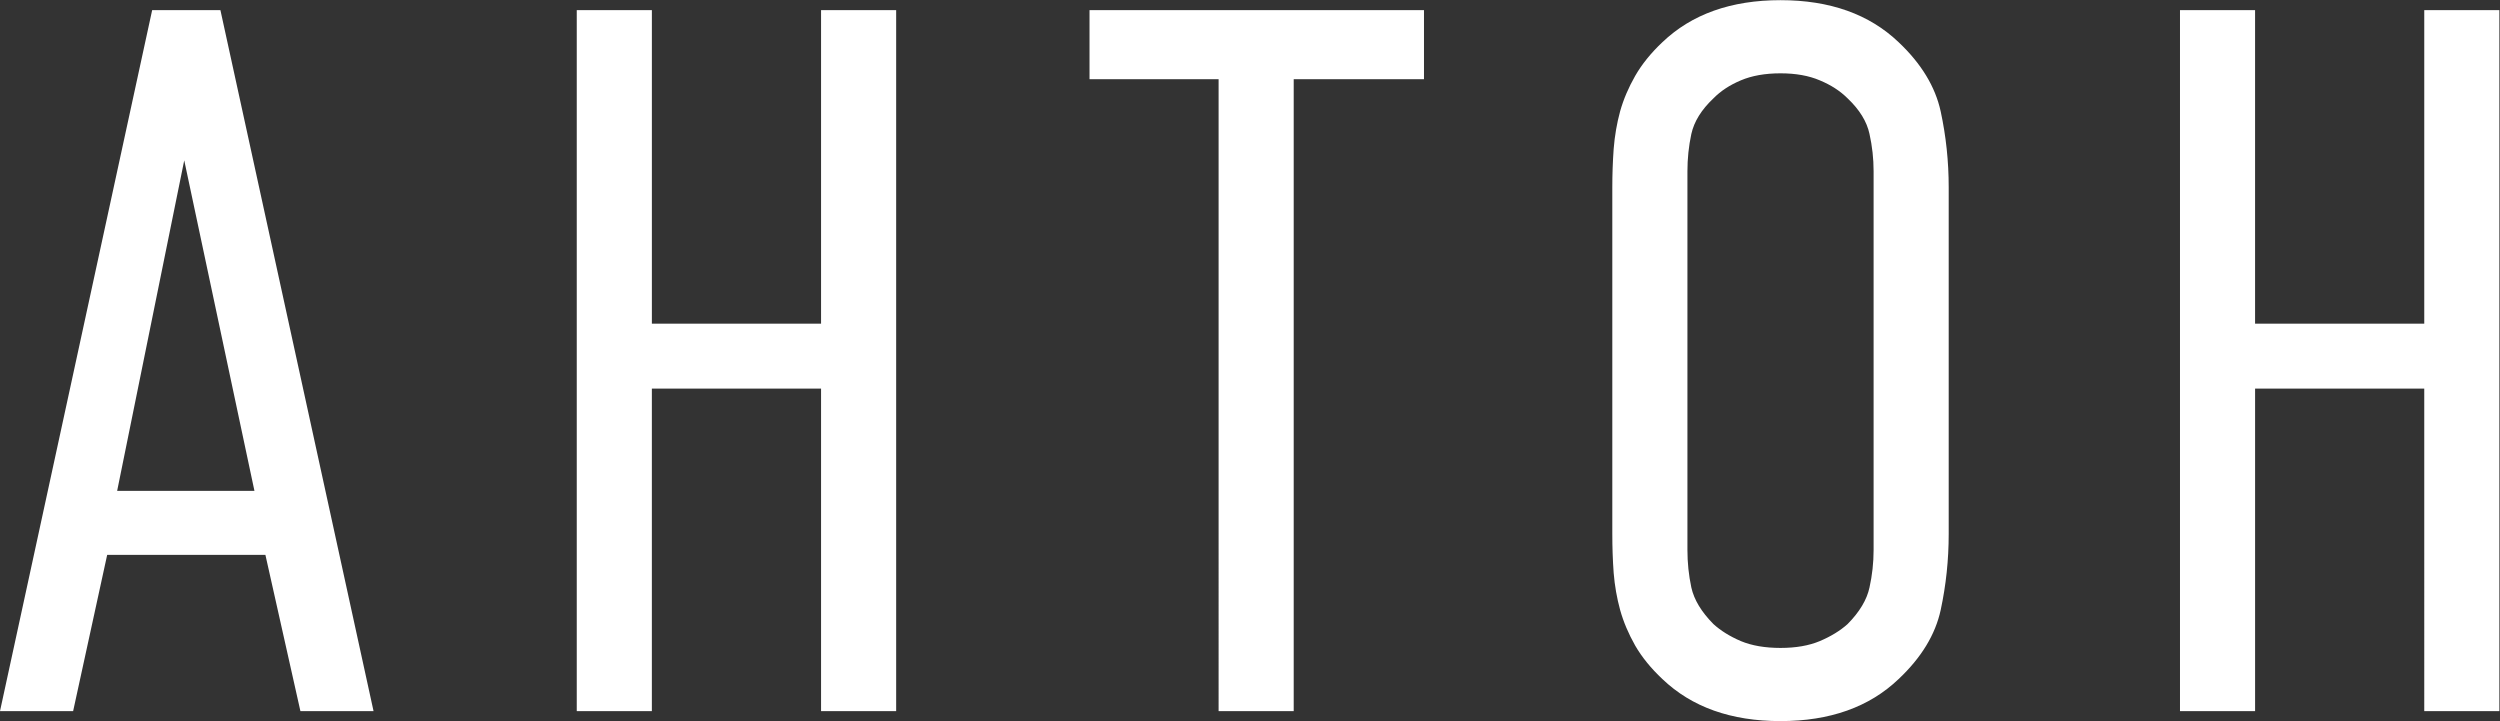 <?xml version="1.0" encoding="UTF-8" standalone="no"?> <!-- Created with Inkscape (http://www.inkscape.org/) --> <svg xmlns:inkscape="http://www.inkscape.org/namespaces/inkscape" xmlns:sodipodi="http://sodipodi.sourceforge.net/DTD/sodipodi-0.dtd" xmlns="http://www.w3.org/2000/svg" xmlns:svg="http://www.w3.org/2000/svg" id="svg1" width="199.676" height="57.594" viewBox="0 0 199.676 57.594" sodipodi:docname="43_2.ai"><rect x="0" y="0" width="199.676" height="57.594" fill="#333333" stroke="none"/> <defs id="defs1"></defs> <g id="layer-MC0" inkscape:groupmode="layer" inkscape:label="Слой 1" transform="translate(-236.926,-395.547)"> <path id="path163" d="M 20.099,-8.7499998e-5 18.001,-9.363 H 8.521 L 6.481,-8.7499998e-5 H 2.099 L 11.216,-42 h 4.09 L 24.481,-8.7499998e-5 Z M 13.138,-33 9.118,-13.195 H 17.345 Z m 28.02,-9 v 18.785 h 10.137 v -18.785 h 4.5 V -8.7499998e-5 h -4.5 V -19.324 H 41.157 V -8.7499998e-5 h -4.5 V -42 Z m 46.263,0 v 4.137 H 79.615 V -8.7499998e-5 h -4.5 V -37.863 h -7.734 v -4.137 z M 98.705,-31.383 c 0,-0.756 0.026,-1.526 0.082,-2.309 0.062,-0.779 0.19,-1.529 0.387,-2.25 0.202,-0.718 0.504,-1.424 0.902,-2.121 0.404,-0.703 0.949,-1.374 1.629,-2.016 1.758,-1.679 4.116,-2.52 7.078,-2.52 2.959,0 5.32,0.841 7.078,2.52 1.359,1.283 2.197,2.666 2.52,4.148 0.319,1.477 0.48,2.994 0.48,4.547 v 20.766 c 0,1.556 -0.161,3.076 -0.48,4.559 -0.322,1.477 -1.16,2.856 -2.52,4.137 -1.758,1.682 -4.119,2.52 -7.078,2.52 -2.962,0 -5.32,-0.838 -7.078,-2.52 -0.68,-0.639 -1.225,-1.307 -1.629,-2.004 -0.398,-0.703 -0.7,-1.412 -0.902,-2.133 -0.196,-0.718 -0.325,-1.456 -0.387,-2.215 -0.056,-0.765 -0.082,-1.547 -0.082,-2.344 z m 15.656,-0.961 c 0,-0.756 -0.082,-1.503 -0.246,-2.238 -0.158,-0.741 -0.595,-1.453 -1.312,-2.133 -0.445,-0.445 -1.002,-0.803 -1.664,-1.078 -0.656,-0.281 -1.441,-0.422 -2.355,-0.422 -0.923,0 -1.717,0.141 -2.379,0.422 -0.656,0.275 -1.204,0.633 -1.641,1.078 -0.721,0.68 -1.16,1.392 -1.324,2.133 -0.158,0.735 -0.234,1.482 -0.234,2.238 v 22.687 c 0,0.759 0.076,1.509 0.234,2.25 0.164,0.735 0.604,1.465 1.324,2.191 0.437,0.398 0.984,0.738 1.641,1.02 0.662,0.275 1.456,0.41 2.379,0.41 0.914,0 1.699,-0.135 2.355,-0.41 0.662,-0.281 1.219,-0.621 1.664,-1.02 0.718,-0.727 1.154,-1.456 1.312,-2.191 0.164,-0.741 0.246,-1.491 0.246,-2.25 z m 22.857,-9.656 v 18.785 h 10.137 v -18.785 h 4.5 V -8.7499998e-5 h -4.5 V -19.324 H 137.219 V -8.7499998e-5 h -4.5 V -42 Z" style="fill:#ffffff;fill-opacity:1;fill-rule:nonzero;stroke:none" aria-label="АНТОН&#10;МАРИЯ" transform="matrix(1.333,0,0,1.333,234.128,452.344)" sodipodi:nodetypes="cccccccccccccccccccccccccccccccccccsccccsccssccsccccssscccscccsscccscccssccccccccccccc"></path> </g> </svg> 